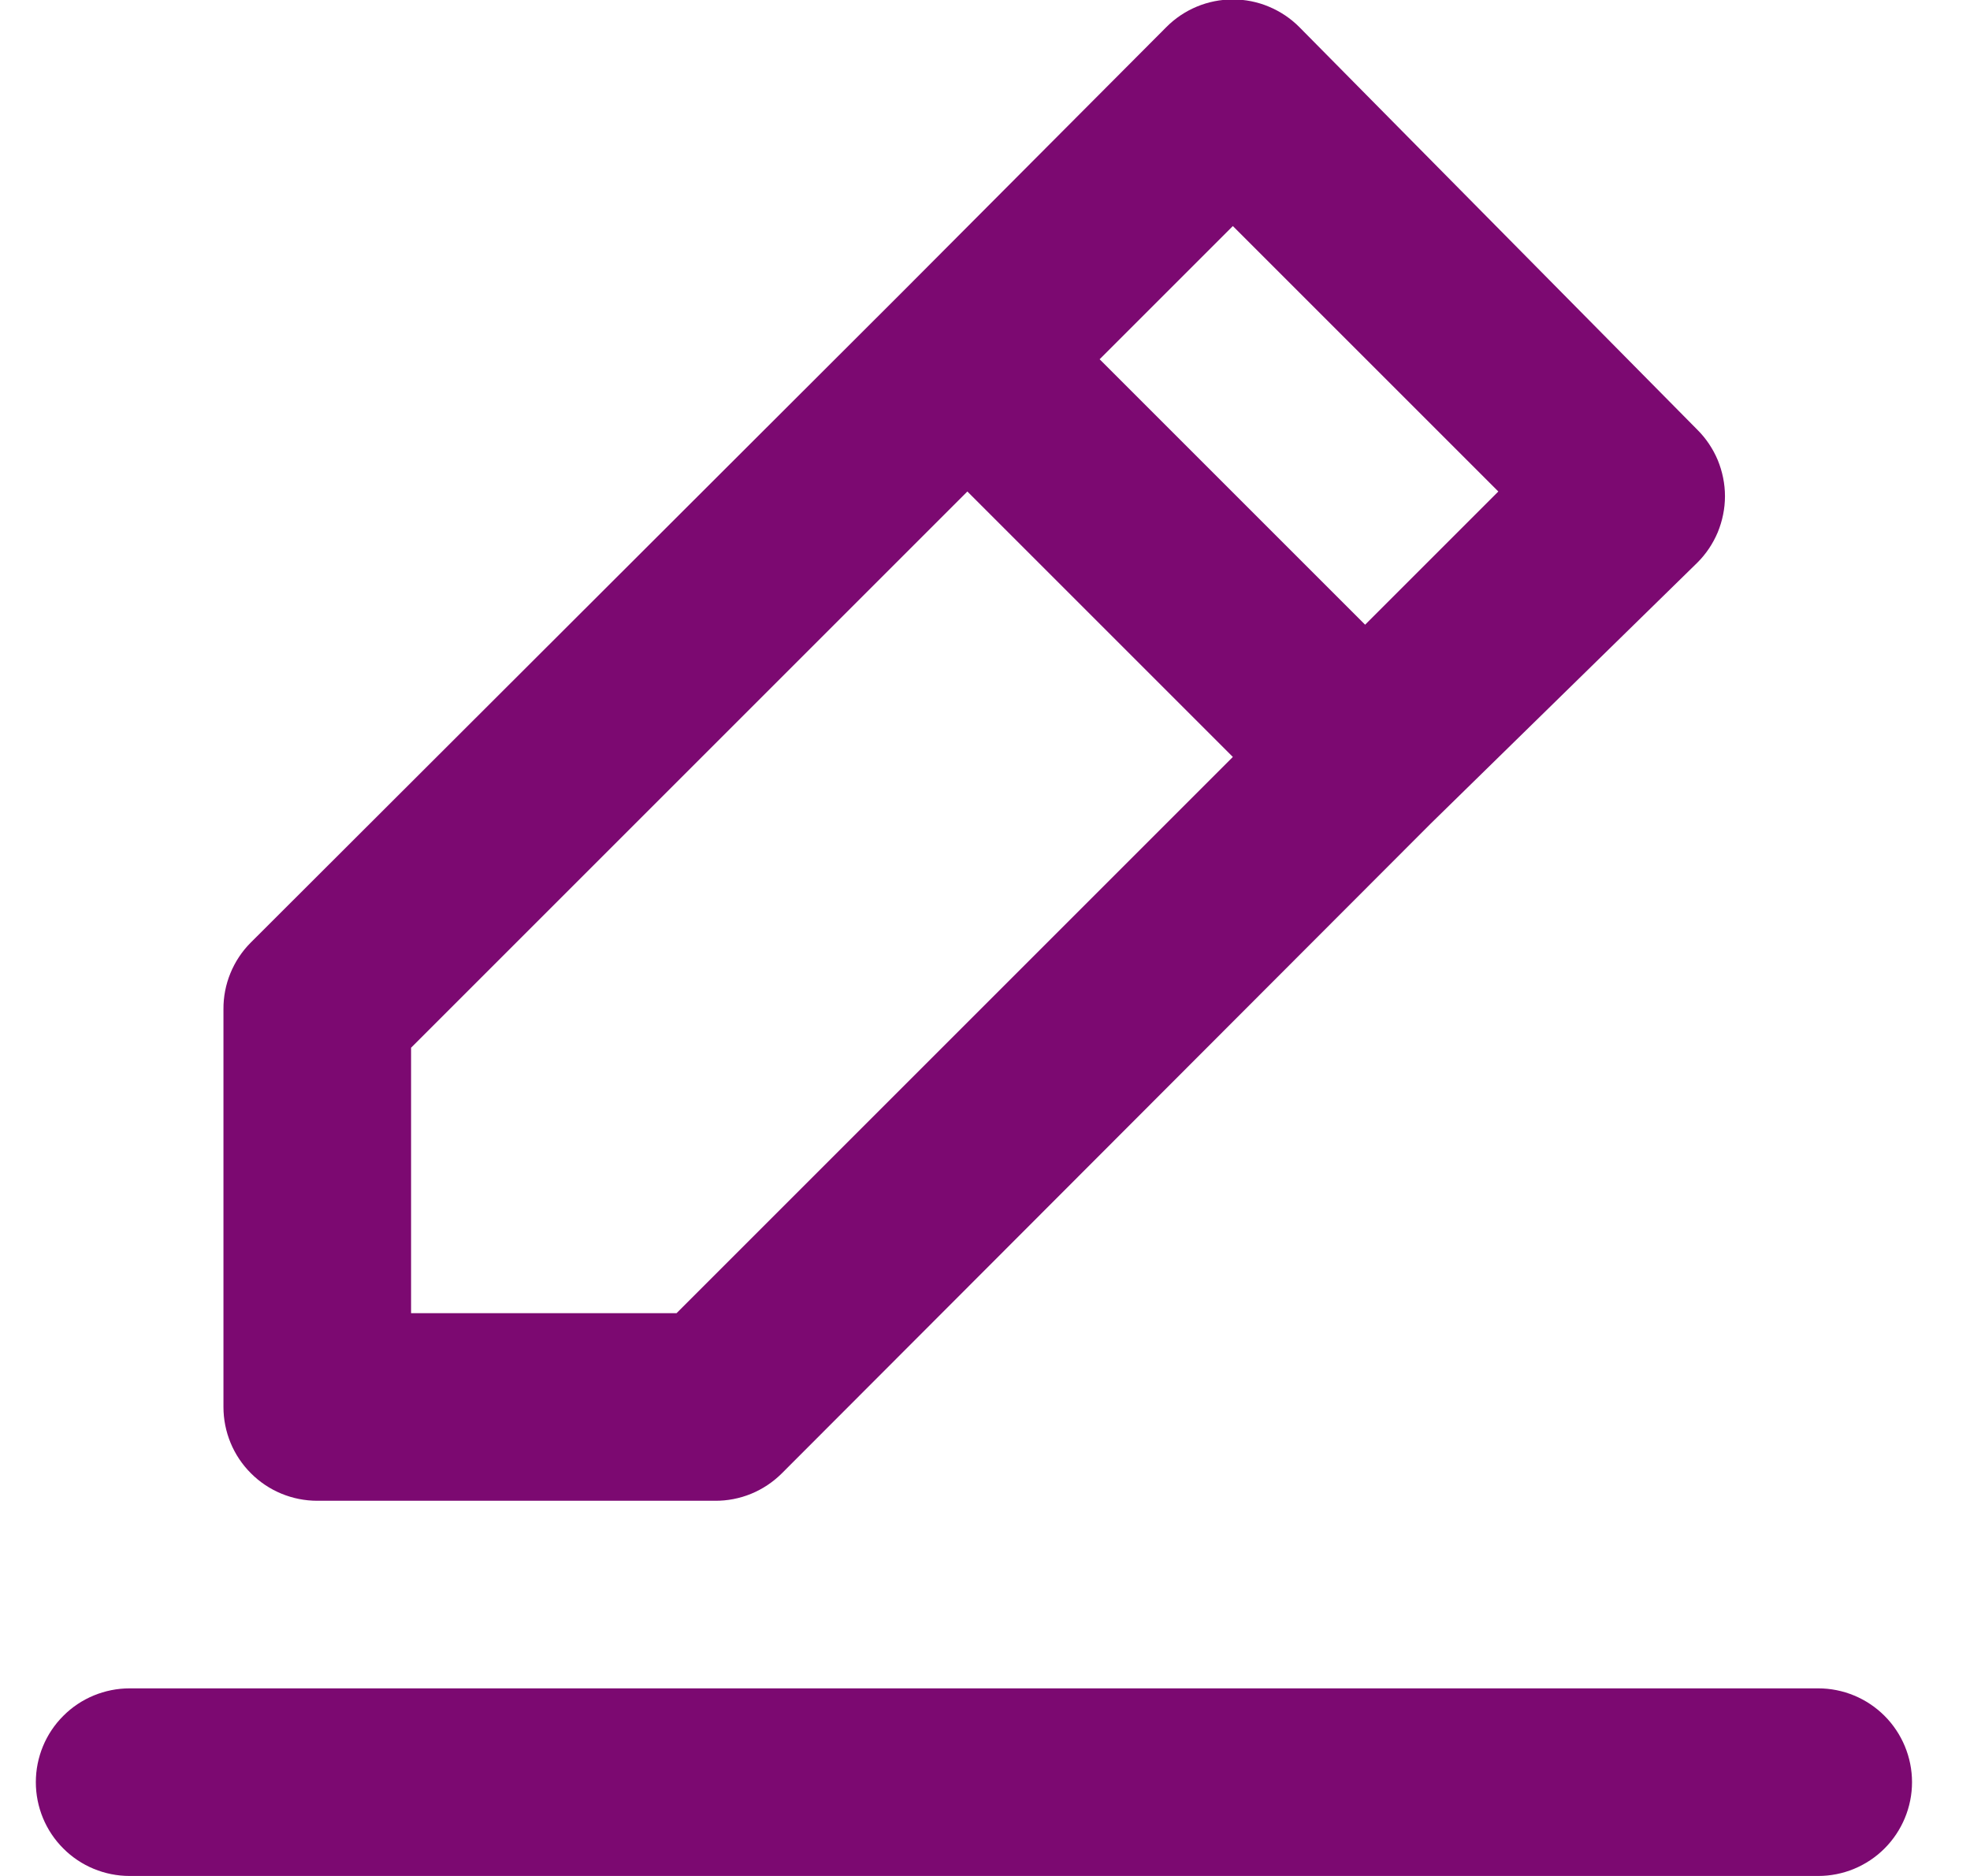 <svg width="21" height="20" viewBox="0 0 21 20" fill="none" xmlns="http://www.w3.org/2000/svg">
<path d="M3.382 16H7.622C7.753 16.001 7.884 15.976 8.006 15.926C8.128 15.876 8.238 15.803 8.332 15.71L15.252 8.78L18.092 6C18.186 5.907 18.26 5.796 18.311 5.675C18.361 5.553 18.388 5.422 18.388 5.29C18.388 5.158 18.361 5.027 18.311 4.905C18.26 4.784 18.186 4.673 18.092 4.58L13.852 0.29C13.759 0.196 13.648 0.122 13.526 0.071C13.405 0.02 13.274 -0.006 13.142 -0.006C13.01 -0.006 12.879 0.02 12.757 0.071C12.635 0.122 12.525 0.196 12.432 0.29L9.612 3.12L2.672 10.05C2.579 10.143 2.506 10.254 2.456 10.376C2.406 10.498 2.381 10.628 2.382 10.76V15C2.382 15.265 2.487 15.52 2.675 15.707C2.862 15.895 3.117 16 3.382 16ZM13.142 2.41L15.972 5.24L14.552 6.66L11.722 3.83L13.142 2.41ZM4.382 11.17L10.312 5.24L13.142 8.07L7.212 14H4.382V11.17ZM19.382 18H1.382C1.117 18 0.862 18.105 0.675 18.293C0.487 18.48 0.382 18.735 0.382 19C0.382 19.265 0.487 19.52 0.675 19.707C0.862 19.895 1.117 20 1.382 20H19.382C19.647 20 19.901 19.895 20.089 19.707C20.276 19.52 20.382 19.265 20.382 19C20.382 18.735 20.276 18.48 20.089 18.293C19.901 18.105 19.647 18 19.382 18Z" fill="#7C0971"/>
</svg>
